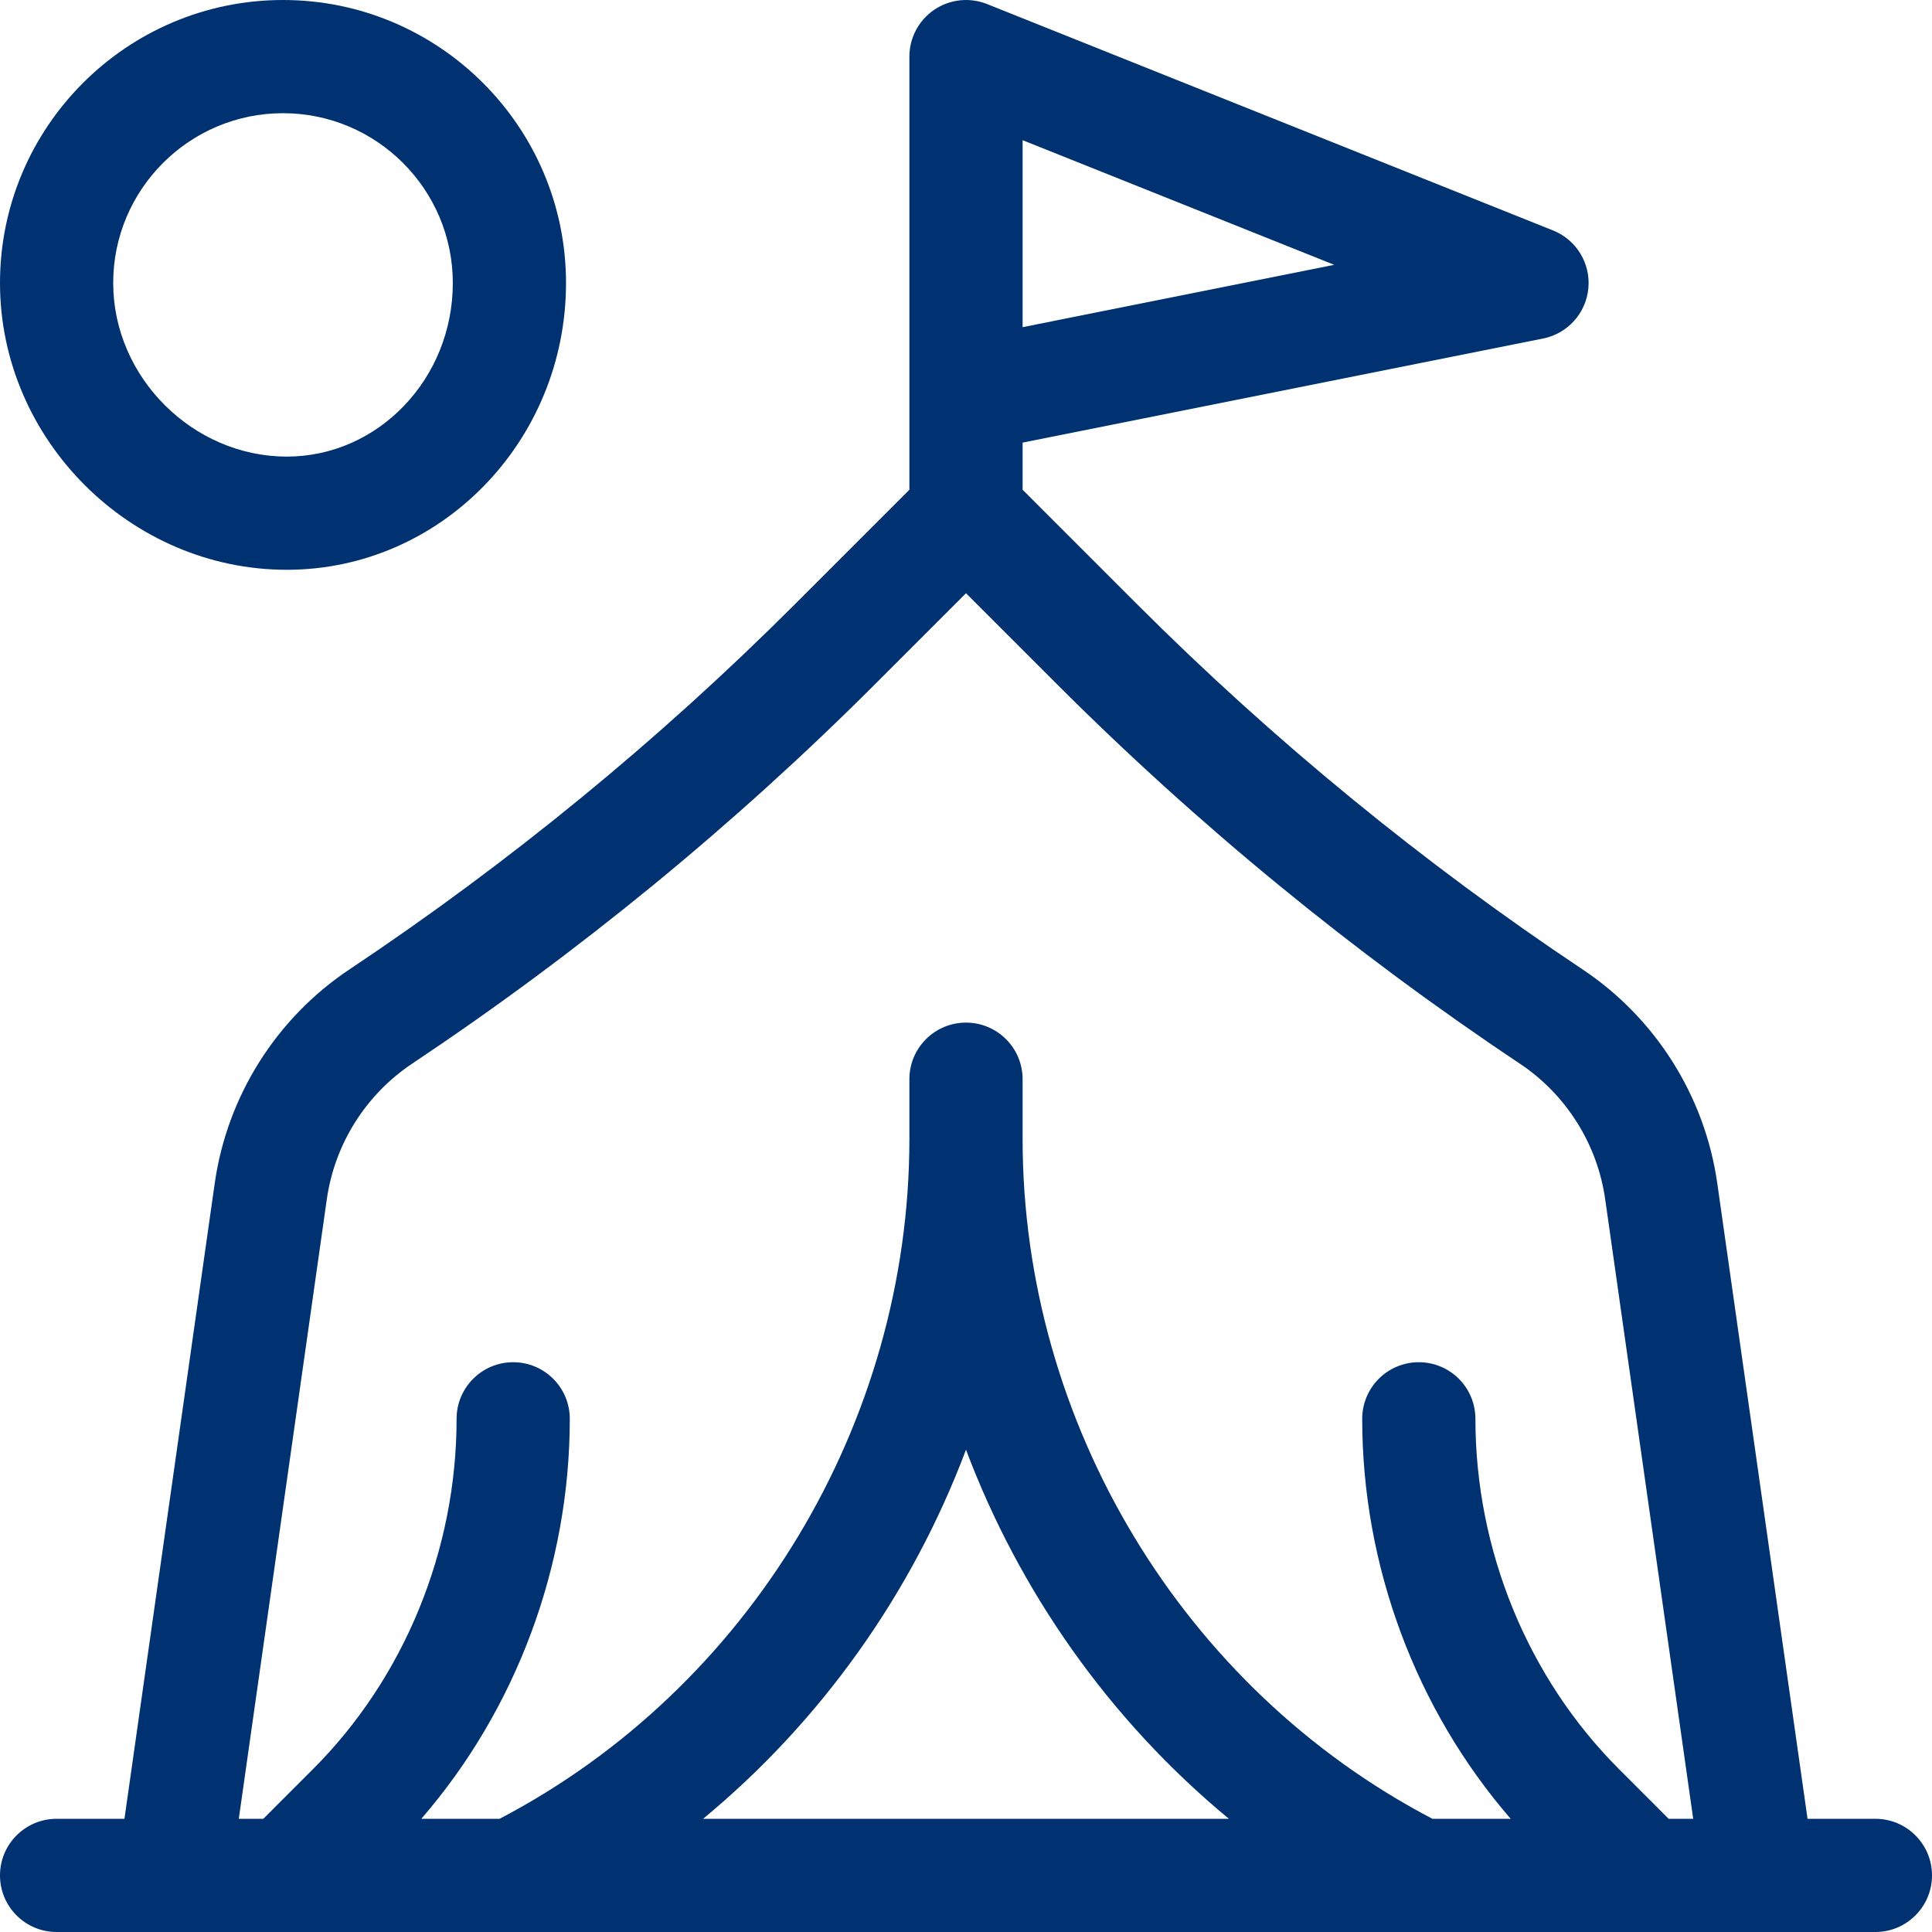 <svg width="100" height="100" viewBox="0 0 100 100" fill="none" xmlns="http://www.w3.org/2000/svg">
<g clip-path="url(#clip0_3999_14)">
<path d="M97.07 94.141H93.558L88.885 61.241C88.241 56.734 85.698 52.7 81.91 50.174C73.638 44.66 65.88 38.3 58.851 31.271L52.93 25.349V22.91L79.871 17.521C81.143 17.267 82.096 16.207 82.214 14.916C82.333 13.625 81.589 12.41 80.385 11.928L51.088 0.209C50.185 -0.151 49.163 -0.041 48.358 0.504C47.553 1.049 47.07 1.958 47.07 2.93C47.07 5.062 47.07 23.053 47.07 25.349L41.149 31.271C34.12 38.3 26.362 44.66 18.09 50.174C14.302 52.7 11.759 56.733 11.115 61.243L6.442 94.141H2.93C1.312 94.141 0 95.452 0 97.07C0 98.688 1.312 100 2.93 100C6.793 100 95.113 100 97.07 100C98.688 100 100 98.688 100 97.07C100 95.452 98.688 94.141 97.07 94.141ZM52.93 7.257L69.058 13.708L52.93 16.934V7.257ZM36.392 94.141C42.424 89.153 47.163 82.576 50 75.037C52.737 82.309 57.359 88.973 63.608 94.141H36.392ZM86.37 94.141L83.796 91.566C79.075 86.846 76.367 80.238 76.367 73.437C76.367 71.82 75.055 70.508 73.438 70.508C71.82 70.508 70.508 71.82 70.508 73.437C70.508 81.054 73.287 88.483 78.194 94.141H74.143C61.234 87.396 52.93 73.661 52.93 58.952V55.859C52.93 54.241 51.618 52.93 50 52.93C48.382 52.93 47.07 54.241 47.07 55.859V58.952C47.07 73.661 38.766 87.396 25.857 94.141H21.806C26.713 88.483 29.492 81.054 29.492 73.437C29.492 71.82 28.18 70.508 26.562 70.508C24.945 70.508 23.633 71.82 23.633 73.437C23.633 80.238 20.925 86.846 16.204 91.566L13.63 94.141H12.36L16.916 62.07C17.324 59.211 18.937 56.651 21.34 55.049C29.932 49.321 37.991 42.715 45.292 35.414L50 30.706L54.708 35.414C62.009 42.715 70.068 49.321 78.659 55.049C81.063 56.651 82.676 59.211 83.084 62.068L87.64 94.141H86.37Z" fill="#003171"/>
<path d="M14.648 0C6.571 0 0 6.571 0 14.648C0 22.751 6.747 29.492 14.844 29.492C22.813 29.492 29.297 22.833 29.297 14.648C29.297 6.571 22.726 0 14.648 0ZM14.844 23.633C9.974 23.633 5.859 19.519 5.859 14.648C5.859 9.802 9.802 5.859 14.648 5.859C19.495 5.859 23.438 9.802 23.438 14.648C23.438 19.602 19.582 23.633 14.844 23.633Z" fill="#003171"/>
</g>
<defs>
<clipPath id="clip0_3999_14">
<rect width="100" height="100" fill="white"/>
</clipPath>
</defs>
</svg>

